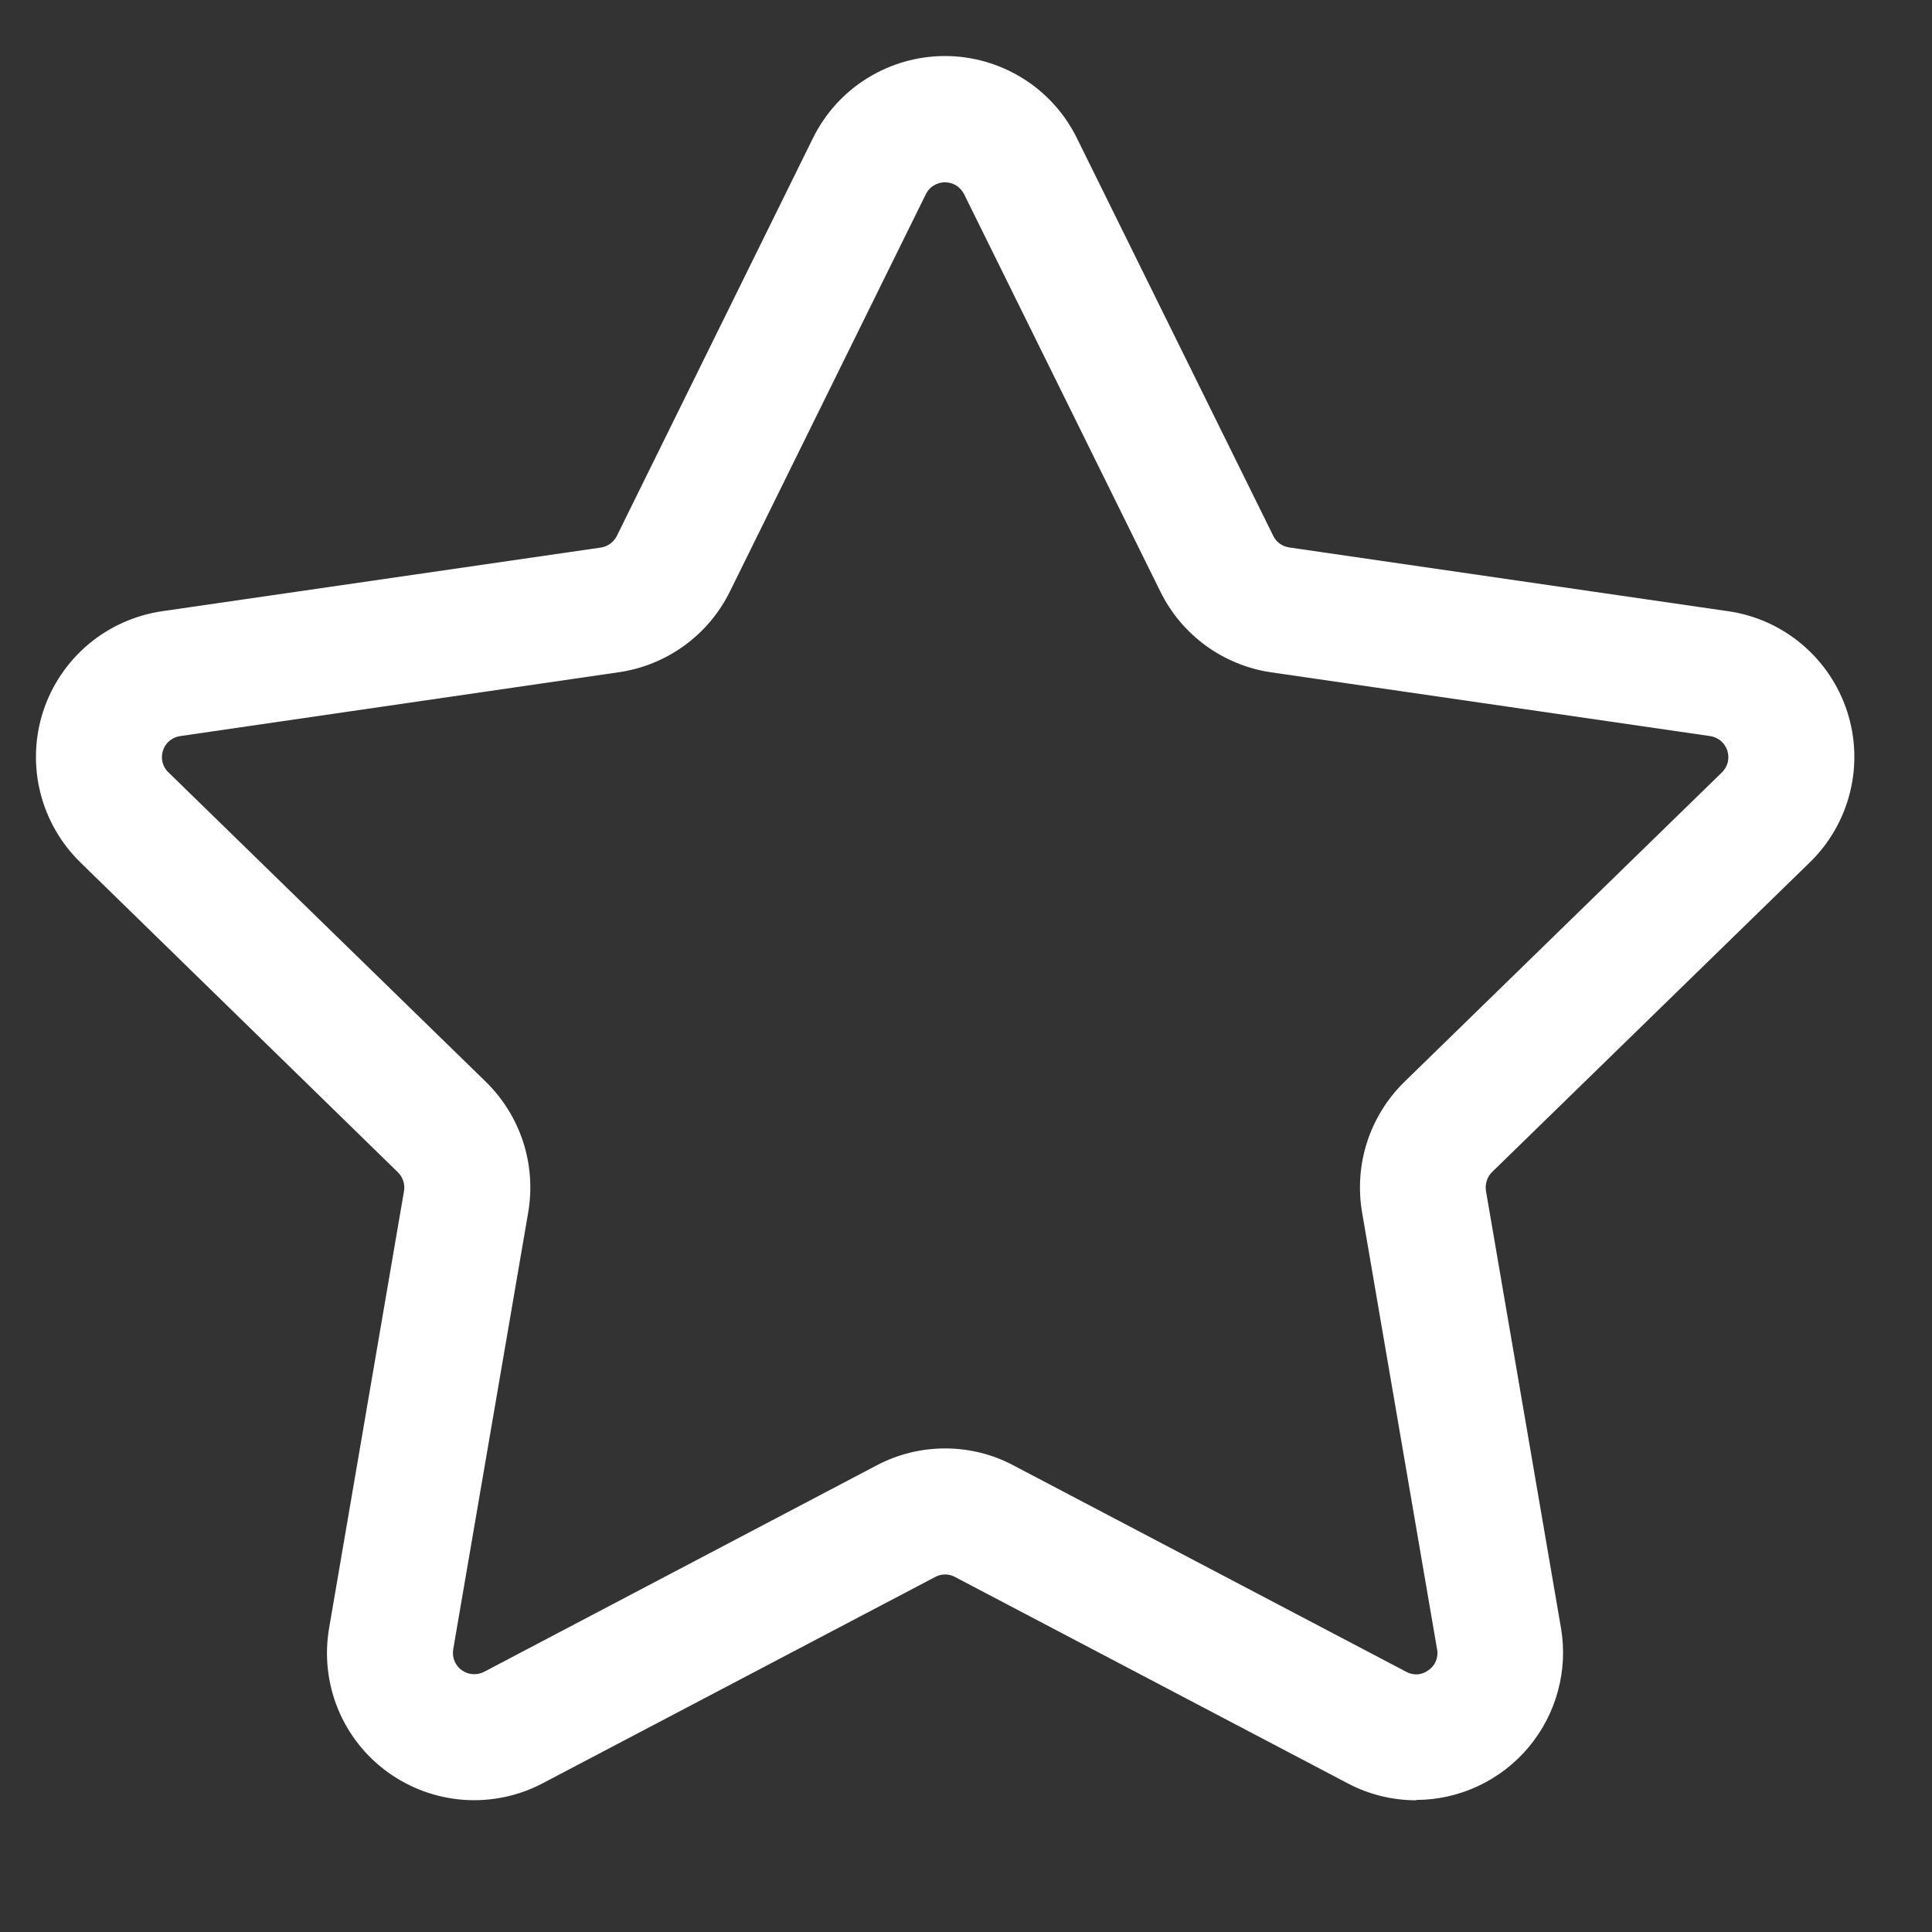<svg width="17" height="17" viewBox="0 0 17 17" fill="none" xmlns="http://www.w3.org/2000/svg">
<rect x="0" y="0" width="17" height="17" fill="#333333" stroke="none"/>
<g clip-path="url(#clip0_2028_9507)">
<path d="M12.461 15.841C12.251 15.841 12.043 15.79 11.857 15.691L8.403 13.876C8.377 13.861 8.347 13.854 8.316 13.854C8.286 13.854 8.256 13.861 8.229 13.876L4.776 15.691C4.562 15.804 4.321 15.854 4.079 15.837C3.838 15.819 3.607 15.735 3.411 15.593C3.215 15.451 3.063 15.257 2.972 15.033C2.881 14.809 2.855 14.563 2.896 14.325L3.555 10.48C3.56 10.45 3.558 10.419 3.548 10.39C3.538 10.361 3.522 10.335 3.5 10.314L0.708 7.589C0.535 7.42 0.412 7.206 0.354 6.971C0.296 6.736 0.305 6.489 0.38 6.259C0.455 6.029 0.593 5.825 0.778 5.669C0.964 5.513 1.189 5.413 1.428 5.378L5.287 4.818C5.317 4.814 5.345 4.802 5.37 4.784C5.394 4.766 5.414 4.743 5.428 4.715L7.153 1.216C7.26 0.999 7.425 0.816 7.63 0.689C7.836 0.561 8.073 0.493 8.315 0.493C8.556 0.493 8.793 0.561 8.999 0.689C9.204 0.816 9.369 0.999 9.476 1.216L11.203 4.714C11.216 4.742 11.236 4.765 11.26 4.783C11.285 4.801 11.313 4.812 11.343 4.817L15.205 5.378C15.445 5.412 15.67 5.513 15.855 5.669C16.04 5.825 16.178 6.029 16.253 6.259C16.328 6.489 16.337 6.735 16.279 6.97C16.221 7.205 16.099 7.419 15.925 7.588L13.131 10.311C13.109 10.332 13.092 10.359 13.083 10.388C13.073 10.417 13.071 10.447 13.075 10.478L13.735 14.323C13.767 14.509 13.758 14.699 13.708 14.881C13.659 15.063 13.57 15.232 13.449 15.376C13.328 15.52 13.177 15.636 13.006 15.716C12.835 15.796 12.649 15.838 12.46 15.838L12.461 15.841ZM8.316 12.745C8.527 12.745 8.734 12.796 8.919 12.895L12.373 14.71C12.403 14.727 12.438 14.735 12.474 14.733C12.509 14.73 12.542 14.717 12.57 14.696C12.599 14.676 12.622 14.648 12.635 14.615C12.648 14.583 12.652 14.547 12.645 14.512L11.985 10.667C11.95 10.46 11.965 10.247 12.03 10.047C12.095 9.848 12.207 9.667 12.357 9.52L15.152 6.796C15.177 6.772 15.194 6.741 15.203 6.707C15.211 6.673 15.21 6.638 15.199 6.604C15.188 6.571 15.168 6.542 15.142 6.519C15.115 6.497 15.082 6.482 15.048 6.477L11.186 5.916C10.979 5.886 10.781 5.805 10.611 5.682C10.441 5.558 10.304 5.395 10.211 5.207L8.483 1.708C8.467 1.677 8.443 1.65 8.414 1.632C8.384 1.614 8.35 1.604 8.315 1.604C8.28 1.604 8.246 1.614 8.216 1.632C8.186 1.65 8.162 1.677 8.147 1.708L6.422 5.206C6.329 5.394 6.192 5.557 6.021 5.681C5.851 5.804 5.654 5.885 5.446 5.915L1.585 6.477C1.55 6.482 1.518 6.497 1.491 6.519C1.464 6.542 1.444 6.571 1.434 6.604C1.423 6.638 1.422 6.673 1.43 6.707C1.439 6.741 1.456 6.772 1.482 6.796L4.276 9.52C4.426 9.667 4.538 9.848 4.603 10.047C4.668 10.247 4.683 10.46 4.648 10.667L3.988 14.512C3.982 14.547 3.986 14.582 3.999 14.615C4.012 14.647 4.034 14.676 4.063 14.696C4.091 14.717 4.125 14.729 4.16 14.731C4.195 14.734 4.23 14.726 4.261 14.71L7.714 12.894C7.899 12.796 8.106 12.745 8.316 12.745Z" fill="white"/>
</g>
<defs>
<clipPath id="clip0_2028_9507">
<rect width="16" height="16" fill="white" transform="translate(0.316 0.167)"/>
</clipPath>
</defs>
</svg>
